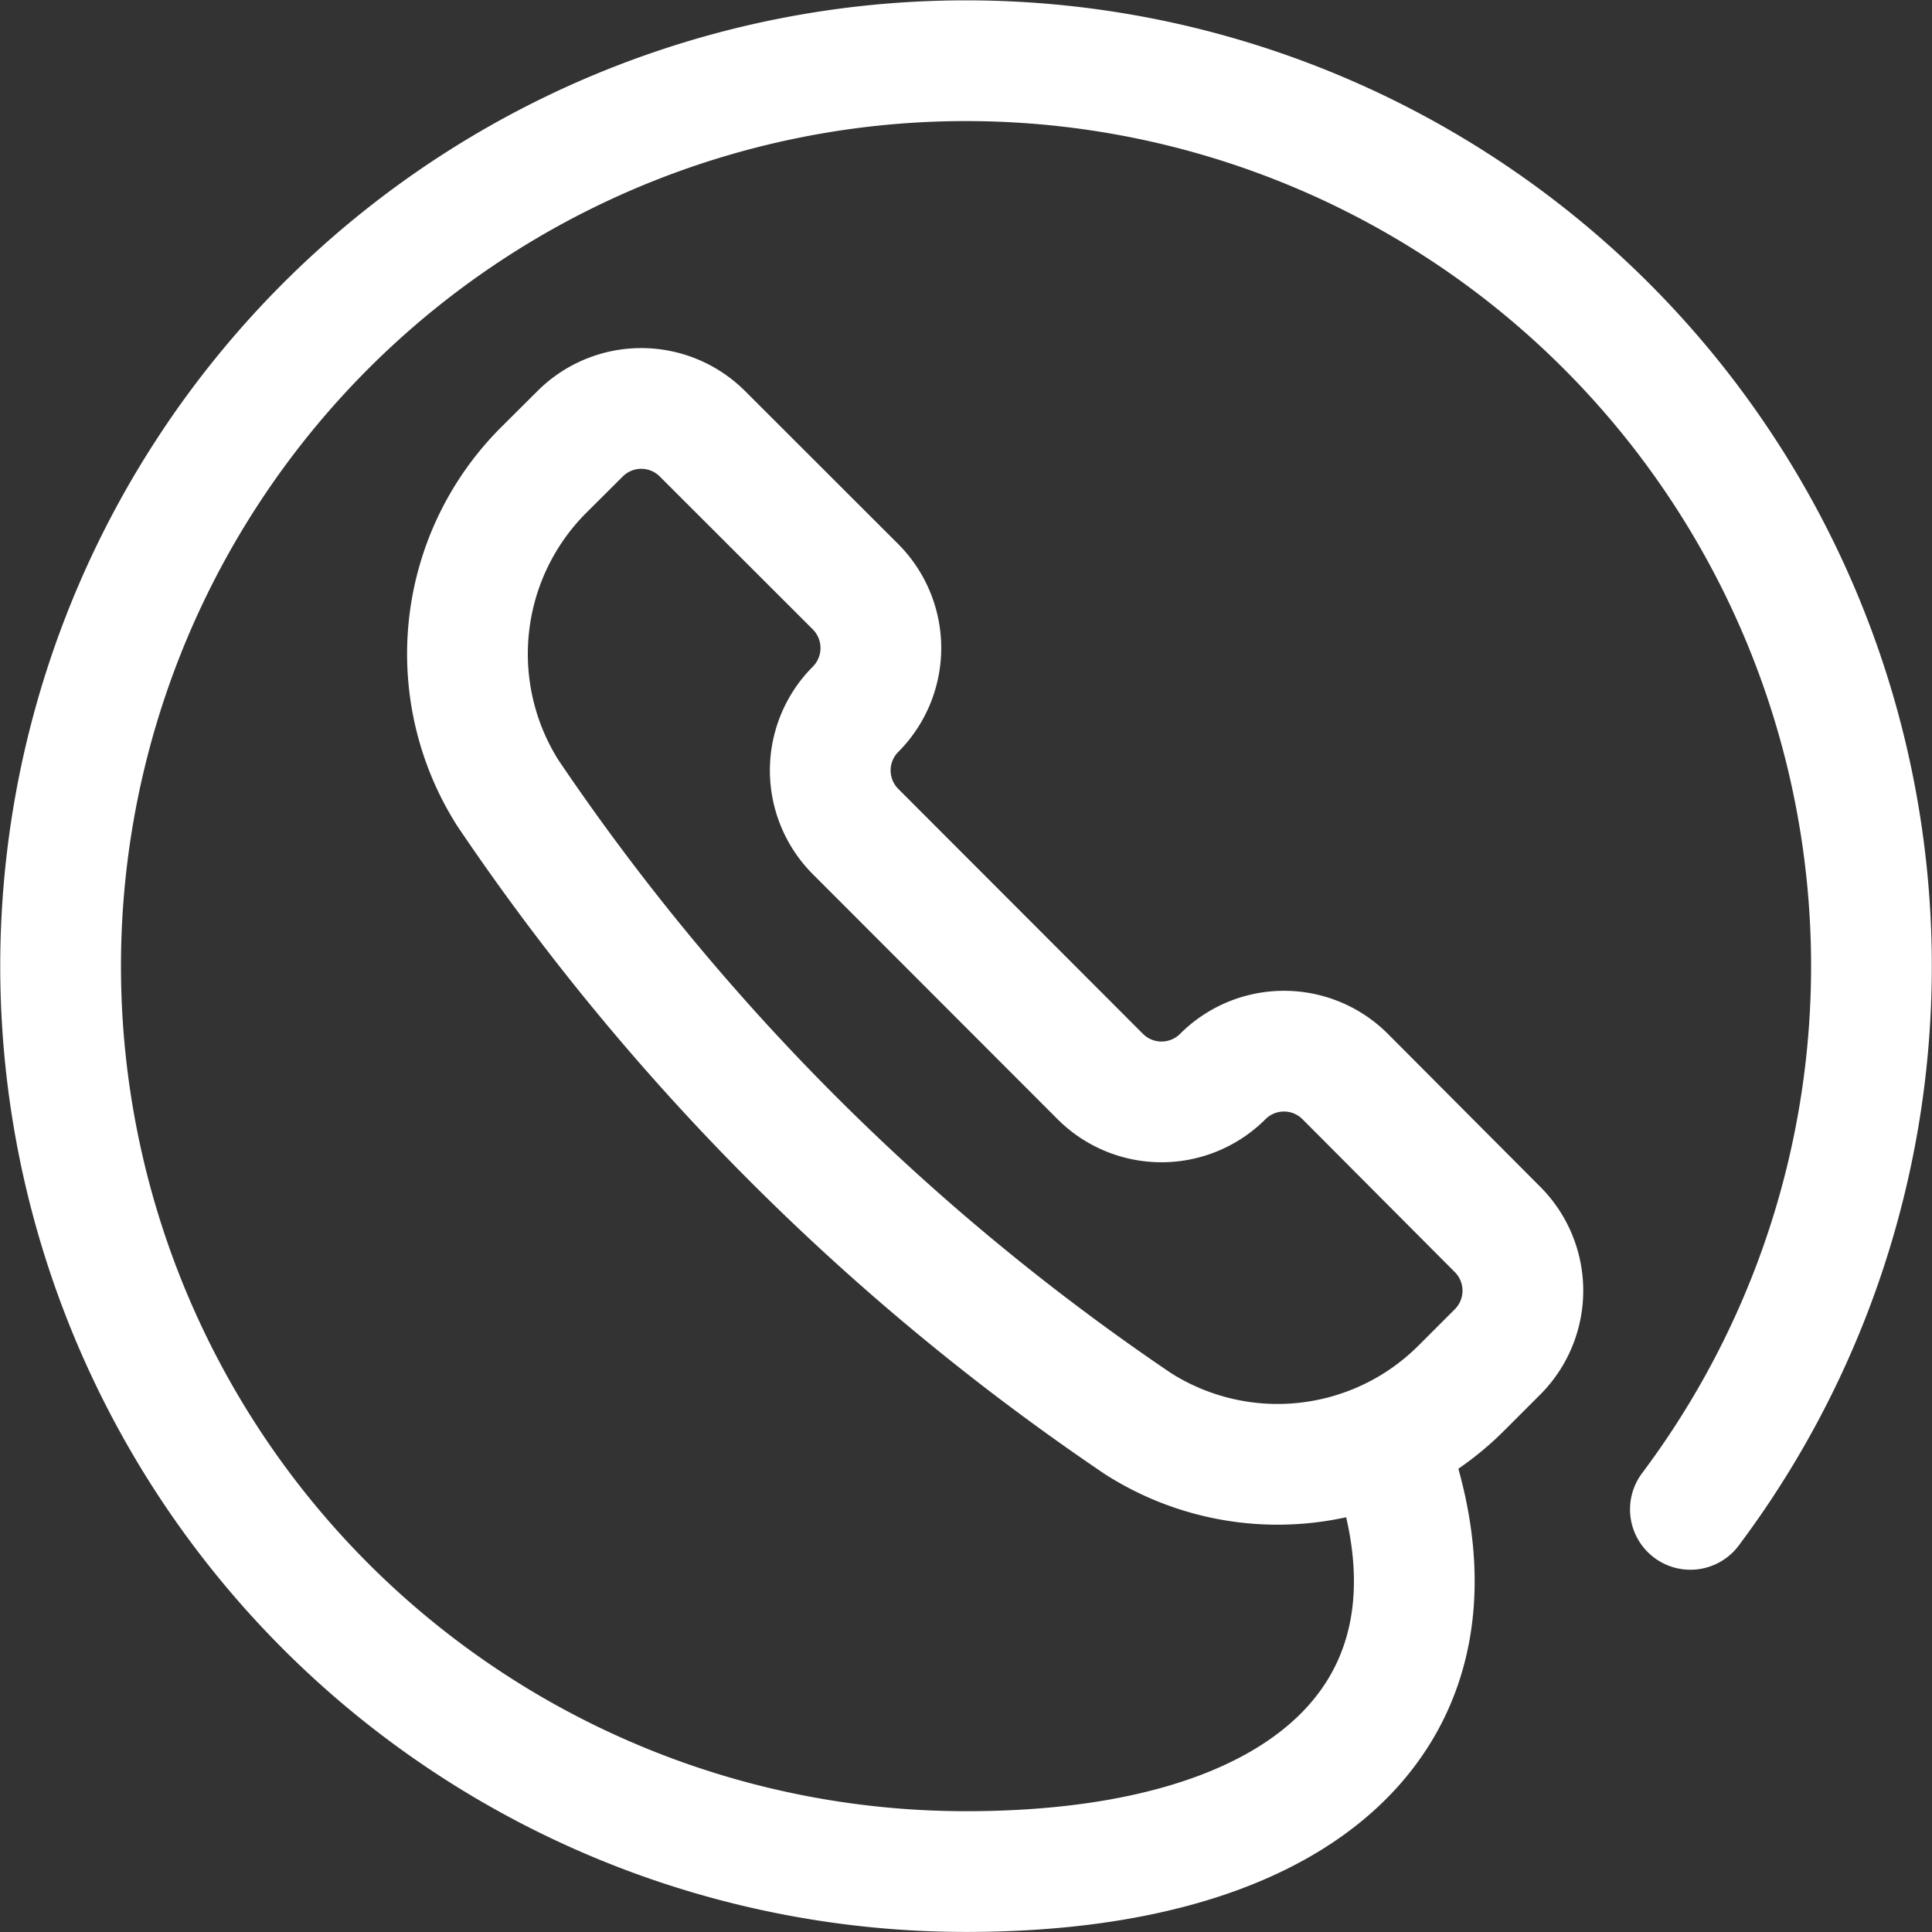 <svg id="f44d92d9-9a5c-4d07-936f-64a3dd8b328a" data-name="Ebene 1" xmlns="http://www.w3.org/2000/svg" viewBox="0 0 140.02 140.02">
  <rect x="0" y="0" width="140.02" height="140.02" fill="#333333" stroke="none"/>
  <g>
    <path d="M82.47,103.25h0a18.82,18.82,0,0,0,23.42-2.57l2.63-2.63a6.28,6.28,0,0,0,0-8.88L97.48,78.09a6.27,6.27,0,0,0-8.87,0h0a6.28,6.28,0,0,1-8.88,0L62,60.34a6.27,6.27,0,0,1,0-8.87h0a6.29,6.29,0,0,0,0-8.87L50.9,31.51a6.27,6.27,0,0,0-8.87,0l0,0-2.64,2.63A18.83,18.83,0,0,0,36.8,57.55v0A169.87,169.87,0,0,0,82.47,103.25Z" transform="translate(0.01 -0.07)" style="fill: none;stroke: #fff;stroke-linecap: round;stroke-linejoin: round;stroke-width: 8.75px"/>
    <path d="M122.5,109.46A65.62,65.62,0,1,0,70,135.71c25.77,0,37.6-12.46,30.42-31.18" transform="translate(0.01 -0.07)" style="fill: none;stroke: #fff;stroke-linecap: round;stroke-linejoin: round;stroke-width: 8.75px"/>
  </g>
</svg>
